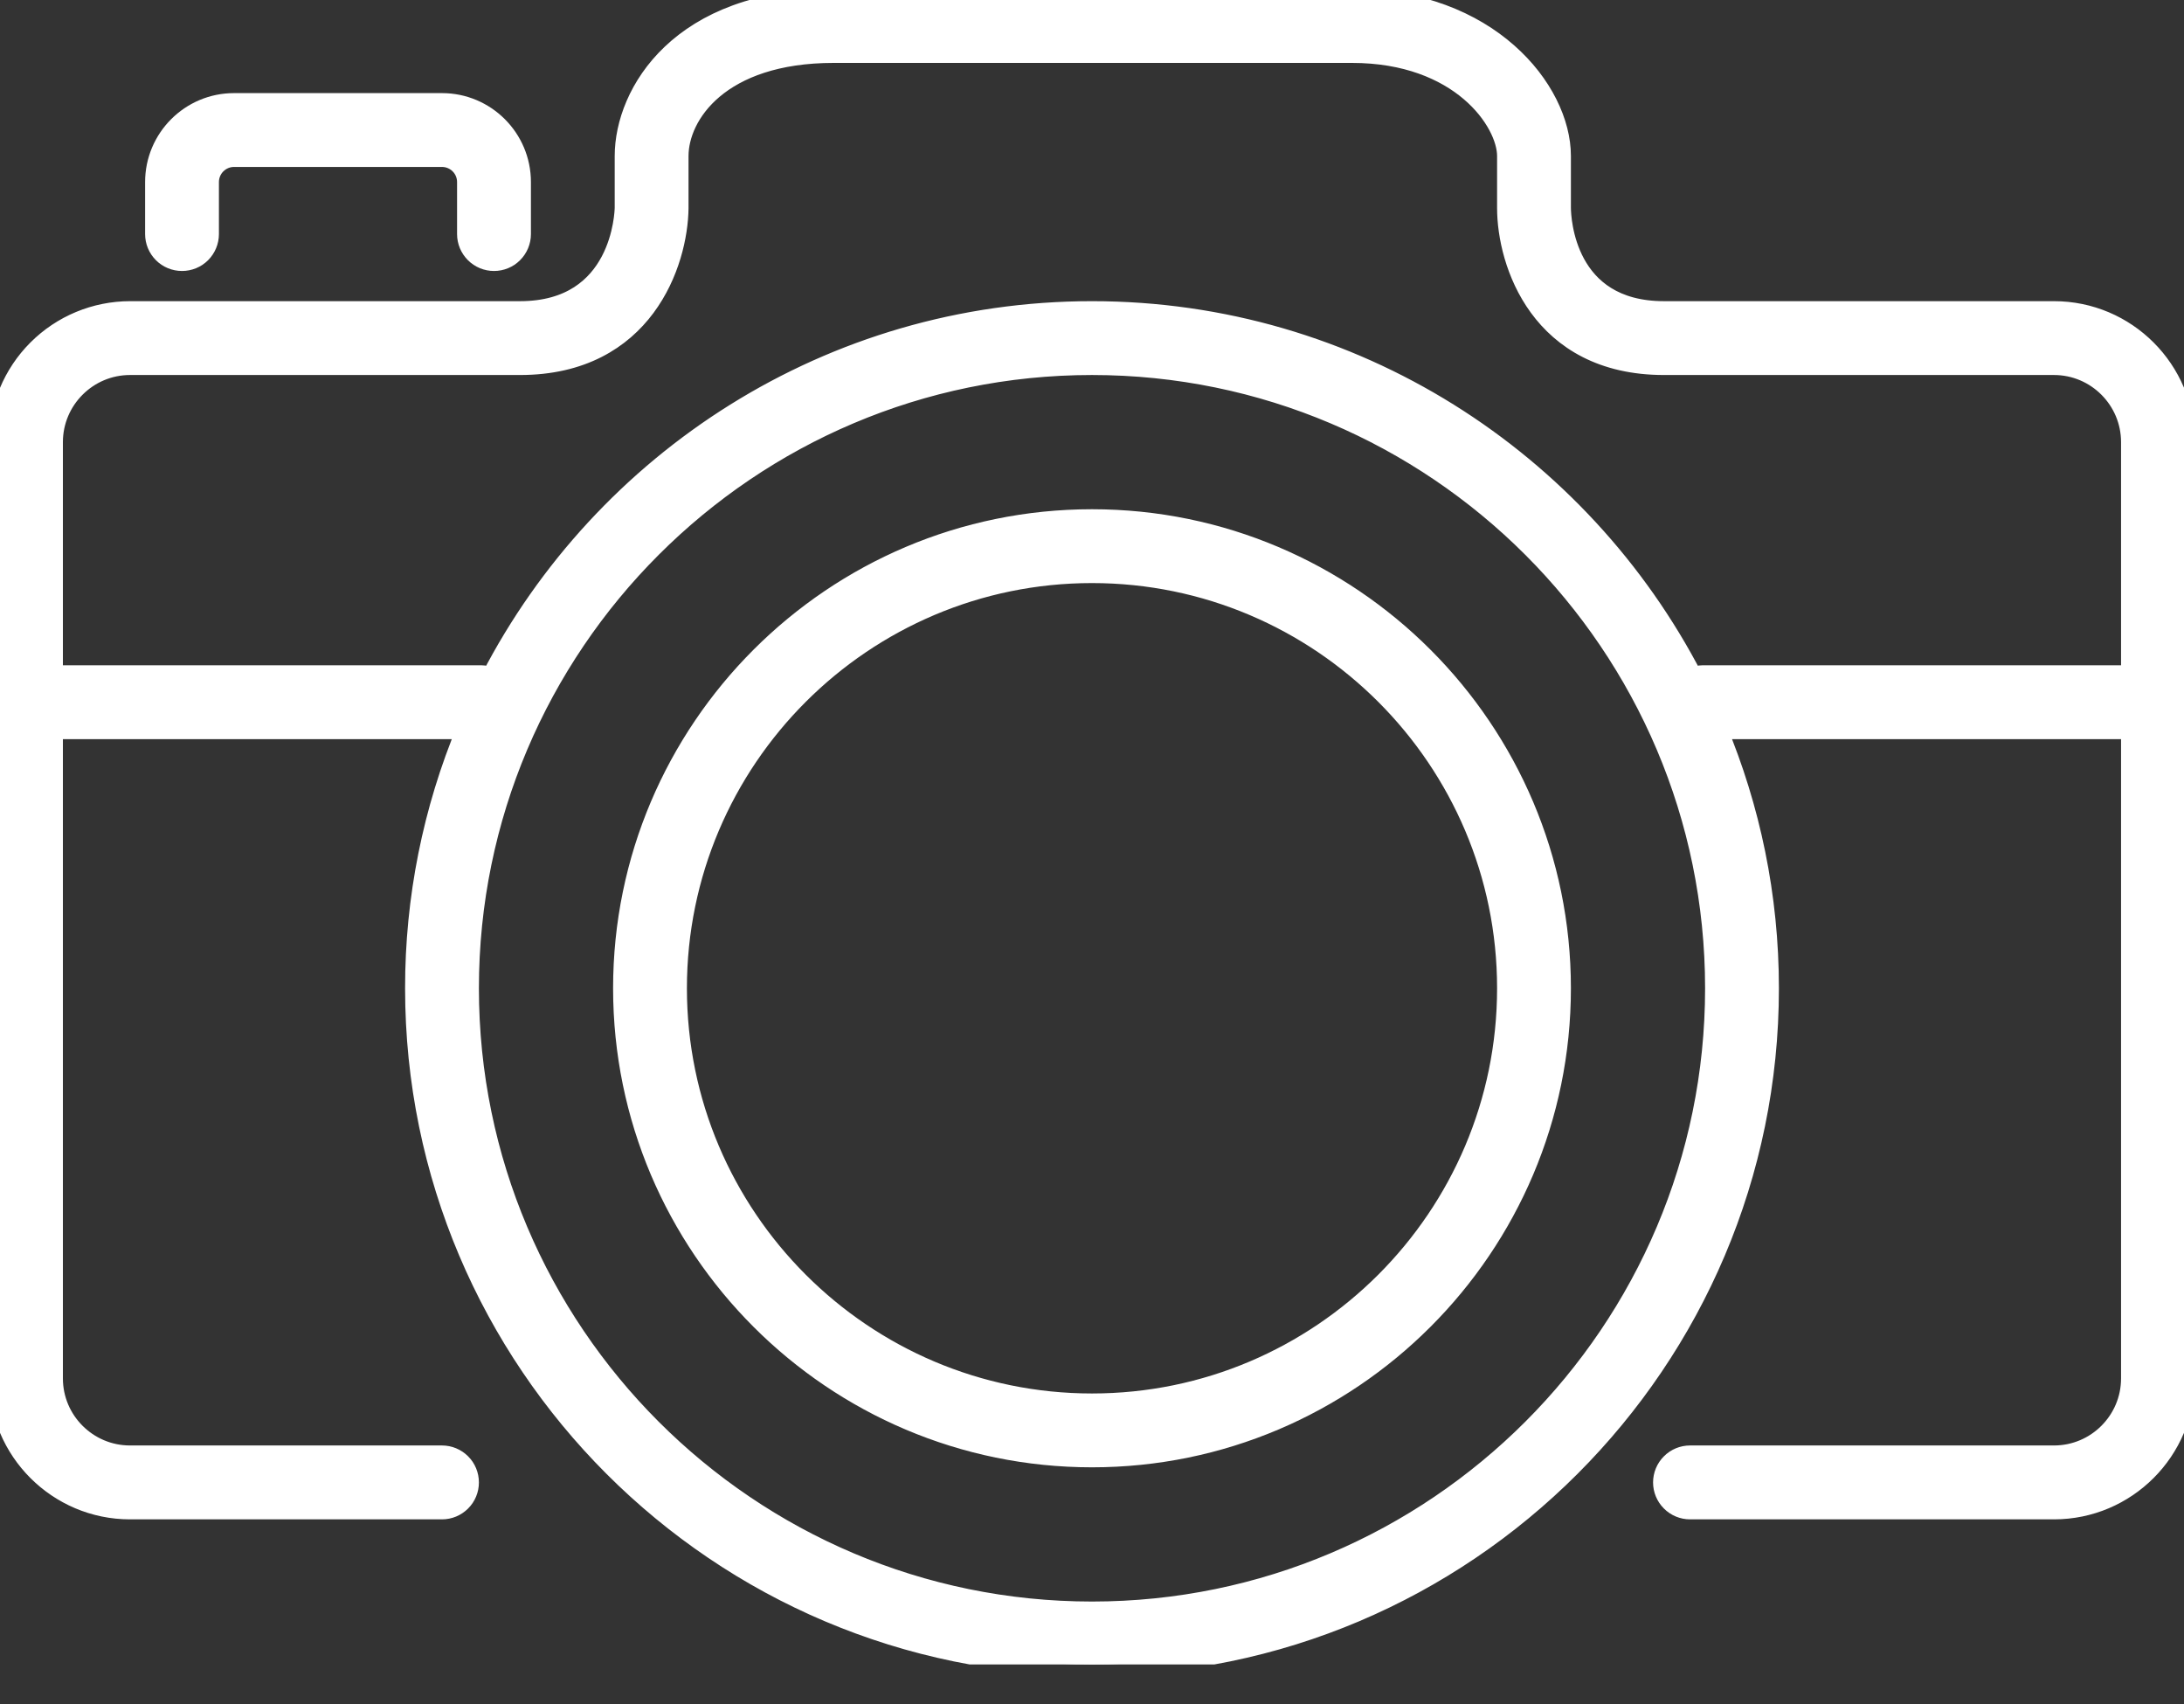 <svg width="50" height="39" viewBox="0 0 50 39" fill="none" xmlns="http://www.w3.org/2000/svg">
<rect x="0" y="0" width="50" height="39" fill="#333333" stroke="none"/>
<g clip-path="url(#clip0)">
<path d="M47.024 7.143H38.095C35.801 7.143 35.717 5.004 35.714 4.762V3.571C35.714 2.074 34.059 0 30.952 0H19.084C15.591 0 14.323 2.136 14.323 3.571V4.755C14.321 4.852 14.265 7.143 11.905 7.143H2.976C2.187 7.144 1.431 7.458 0.873 8.016C0.315 8.574 0.001 9.33 0 10.119L0 31.548C0 33.188 1.335 34.524 2.976 34.524H10.119C10.277 34.524 10.428 34.461 10.54 34.349C10.652 34.238 10.714 34.086 10.714 33.929C10.714 33.771 10.652 33.619 10.54 33.508C10.428 33.396 10.277 33.333 10.119 33.333H2.976C1.992 33.333 1.19 32.532 1.19 31.548V16.667H10.714C9.926 18.552 9.522 20.576 9.524 22.619C9.524 31.152 16.467 38.095 25 38.095C33.533 38.095 40.476 31.152 40.476 22.619C40.476 20.511 40.049 18.5 39.282 16.667H48.809V31.548C48.809 32.532 48.008 33.333 47.024 33.333H38.691C38.533 33.333 38.381 33.396 38.27 33.508C38.158 33.619 38.095 33.771 38.095 33.929C38.095 34.086 38.158 34.238 38.27 34.349C38.381 34.461 38.533 34.524 38.691 34.524H47.024C48.666 34.524 50 33.188 50 31.548V10.119C50 8.479 48.666 7.143 47.024 7.143ZM25 36.905C17.123 36.905 10.714 30.496 10.714 22.619C10.714 14.742 17.123 8.333 25 8.333C32.877 8.333 39.286 14.742 39.286 22.619C39.286 30.496 32.877 36.905 25 36.905ZM38.988 15.476C38.903 15.477 38.82 15.496 38.743 15.532C36.167 10.557 30.979 7.143 25 7.143C19.021 7.143 13.833 10.557 11.257 15.532C11.18 15.496 11.097 15.477 11.012 15.476H1.19V10.119C1.19 9.135 1.992 8.333 2.976 8.333H11.905C14.724 8.333 15.499 6.002 15.513 4.762V3.571C15.513 2.614 16.464 1.19 19.084 1.19H30.952C33.445 1.19 34.524 2.767 34.524 3.571V4.762C34.524 5.998 35.27 8.333 38.095 8.333H47.024C48.008 8.333 48.809 9.135 48.809 10.119V15.476H38.988Z" fill="white" stroke="white" stroke-width="0.5"/>
<path d="M11.31 5.952C11.467 5.952 11.619 5.89 11.73 5.778C11.842 5.666 11.905 5.515 11.905 5.357V4.167C11.905 3.182 11.104 2.381 10.119 2.381H5.357C4.373 2.381 3.572 3.182 3.572 4.167V5.357C3.572 5.515 3.634 5.666 3.746 5.778C3.857 5.89 4.009 5.952 4.167 5.952C4.325 5.952 4.476 5.89 4.588 5.778C4.699 5.666 4.762 5.515 4.762 5.357V4.167C4.762 4.009 4.825 3.857 4.936 3.746C5.048 3.634 5.199 3.571 5.357 3.571H10.119C10.277 3.571 10.428 3.634 10.54 3.746C10.652 3.857 10.714 4.009 10.714 4.167V5.357C10.714 5.515 10.777 5.666 10.889 5.778C11 5.89 11.152 5.952 11.31 5.952Z" fill="white" stroke="white" stroke-width="0.5"/>
<path d="M25 11.905C19.092 11.905 14.286 16.712 14.286 22.619C14.286 28.526 19.092 33.333 25 33.333C30.908 33.333 35.714 28.526 35.714 22.619C35.714 16.712 30.908 11.905 25 11.905ZM25 32.143C19.749 32.143 15.476 27.87 15.476 22.619C15.476 17.368 19.749 13.095 25 13.095C30.251 13.095 34.524 17.368 34.524 22.619C34.524 27.87 30.251 32.143 25 32.143Z" fill="white" stroke="white" stroke-width="0.5"/>
</g>
<defs>
<clipPath id="clip0">
<rect width="50" height="38.095" fill="white"/>
</clipPath>
</defs>
</svg>
